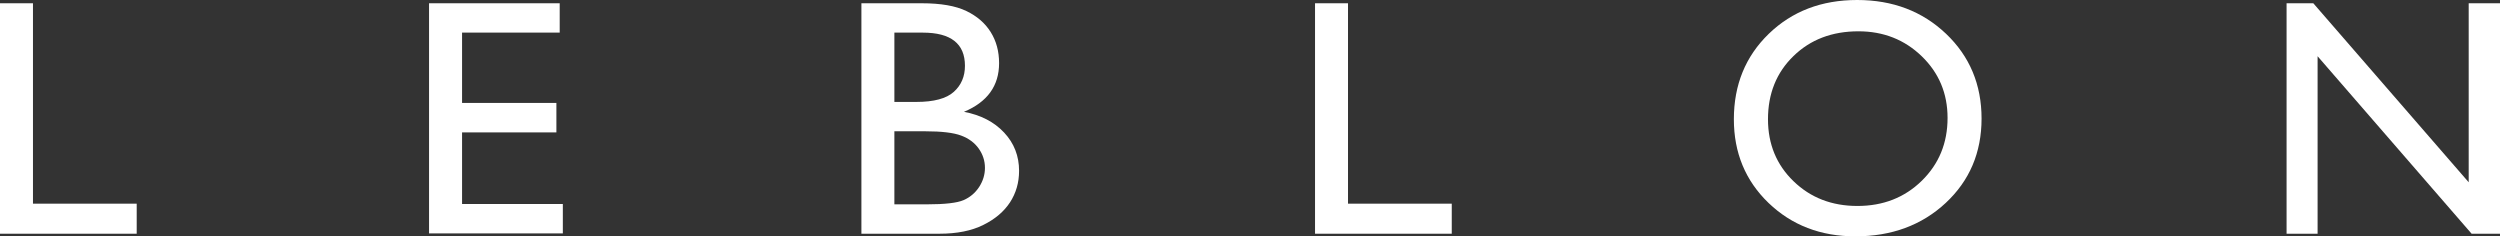 <?xml version="1.0" encoding="utf-8"?>
<!-- Generator: Adobe Illustrator 16.0.0, SVG Export Plug-In . SVG Version: 6.00 Build 0)  -->
<!DOCTYPE svg PUBLIC "-//W3C//DTD SVG 1.1//EN" "http://www.w3.org/Graphics/SVG/1.1/DTD/svg11.dtd">
<svg version="1.1" id="Layer_1" xmlns="http://www.w3.org/2000/svg" xmlns:xlink="http://www.w3.org/1999/xlink" x="0px" y="0px"
	 width="173.115px" height="16.366px" viewBox="0 0 173.115 16.366" enable-background="new 0 0 173.115 16.366"
	 xml:space="preserve">
<rect x="0" y="0" width="173.115" height="16.366" fill="#333333" stroke="none"/>
<g>
	<path fill="#FFFFFF" d="M0,0.226h2.283v13.877h7.183v2.081H0V0.226z"/>
	<path fill="#FFFFFF" d="M29.71,0.226h9.047v2.033h-6.761v4.867h6.532v2.043h-6.532v4.958h6.978v2.033H29.71V0.226z"/>
	<path fill="#FFFFFF" d="M65.049,16.184h-5.4V0.226h4.178c1.32,0,2.347,0.179,3.083,0.534c0.74,0.354,1.304,0.841,1.692,1.462
		c0.388,0.618,0.581,1.337,0.581,2.151c0,1.57-0.811,2.691-2.432,3.37c1.166,0.22,2.091,0.699,2.783,1.439
		c0.689,0.736,1.033,1.621,1.033,2.648c0,0.817-0.213,1.543-0.628,2.182c-0.419,0.638-1.034,1.162-1.848,1.563
		C67.282,15.981,66.269,16.184,65.049,16.184z M63.898,2.259h-1.966v4.799h1.52c1.216,0,2.083-0.233,2.597-0.699
		c0.513-0.463,0.77-1.064,0.77-1.804C66.819,3.026,65.847,2.259,63.898,2.259z M64.067,9.091h-2.135v5.059h2.25
		c1.25,0,2.097-0.098,2.543-0.293c0.446-0.193,0.804-0.497,1.074-0.905c0.267-0.412,0.405-0.854,0.405-1.327
		c0-0.486-0.146-0.932-0.429-1.334c-0.287-0.405-0.692-0.706-1.216-0.902C66.032,9.189,65.202,9.091,64.067,9.091z"/>
	<path fill="#FFFFFF" d="M91.061,0.226h2.283v13.877h7.184v2.081h-9.467V0.226z"/>
	<path fill="#FFFFFF" d="M128.6,0c2.465,0,4.515,0.78,6.157,2.34c1.638,1.56,2.458,3.519,2.458,5.87
		c0,2.354-0.827,4.299-2.482,5.843c-1.655,1.54-3.742,2.313-6.261,2.313c-2.401,0-4.404-0.773-6.008-2.313
		c-1.601-1.543-2.401-3.476-2.401-5.795c0-2.384,0.807-4.357,2.418-5.917C124.094,0.78,126.134,0,128.6,0z M128.69,2.168
		c-1.827,0-3.326,0.571-4.501,1.716c-1.175,1.141-1.763,2.597-1.763,4.374c0,1.719,0.588,3.151,1.77,4.292
		c1.179,1.142,2.651,1.712,4.424,1.712c1.783,0,3.266-0.581,4.458-1.746c1.189-1.166,1.783-2.614,1.783-4.35
		c0-1.692-0.594-3.114-1.783-4.266C131.886,2.746,130.423,2.168,128.69,2.168z"/>
	<path fill="#FFFFFF" d="M170.947,0.226h2.168v15.958h-1.966l-10.665-12.29v12.29h-2.148V0.226h1.851l10.76,12.395V0.226z"/>
</g>
</svg>
